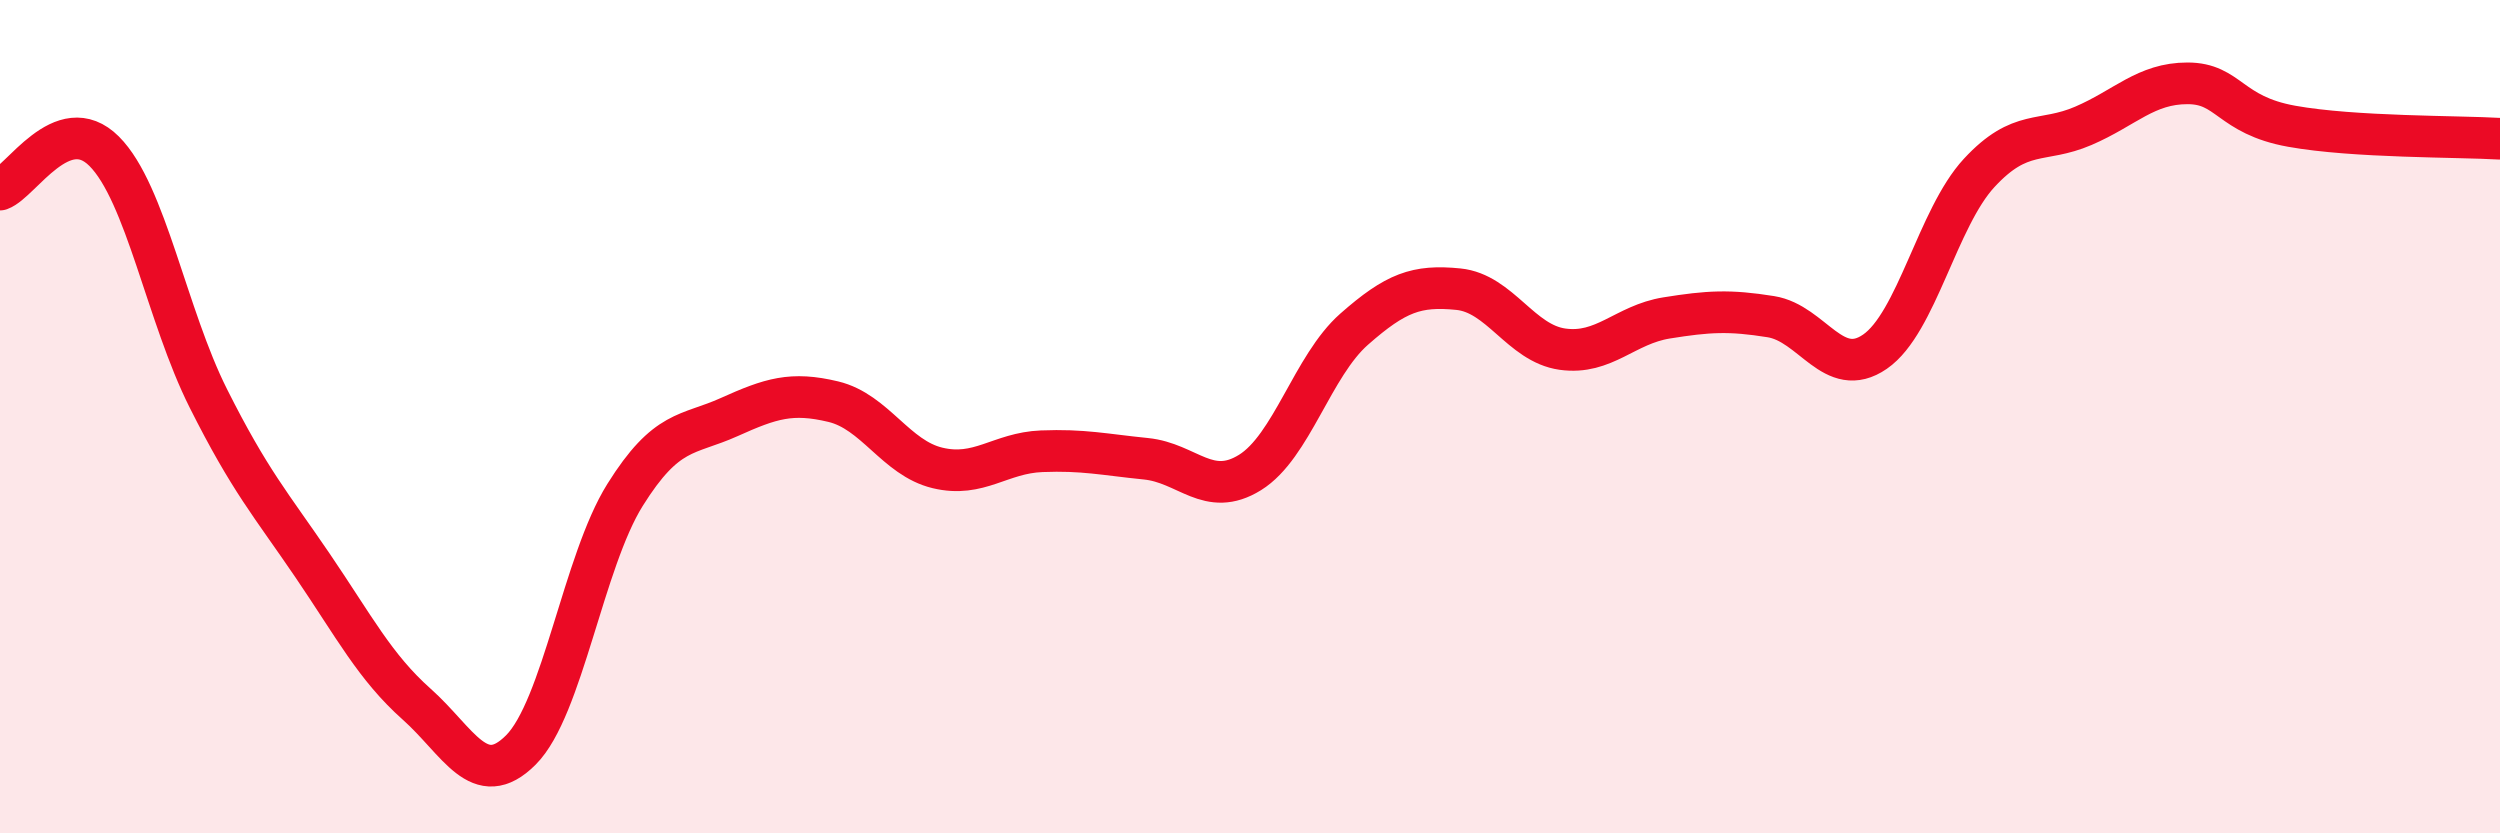 
    <svg width="60" height="20" viewBox="0 0 60 20" xmlns="http://www.w3.org/2000/svg">
      <path
        d="M 0,4.55 C 0.5,4.37 1.5,2.63 2.5,3.63 C 3.5,4.63 4,7.57 5,9.56 C 6,11.55 6.5,12.1 7.5,13.57 C 8.5,15.04 9,16.01 10,16.9 C 11,17.79 11.5,19 12.5,18 C 13.5,17 14,13.48 15,11.88 C 16,10.28 16.5,10.46 17.5,10.01 C 18.5,9.56 19,9.4 20,9.64 C 21,9.88 21.5,10.99 22.5,11.23 C 23.5,11.47 24,10.87 25,10.83 C 26,10.79 26.5,10.91 27.5,11.01 C 28.5,11.11 29,11.96 30,11.34 C 31,10.72 31.5,8.78 32.5,7.9 C 33.5,7.02 34,6.84 35,6.94 C 36,7.04 36.5,8.24 37.5,8.38 C 38.5,8.52 39,7.79 40,7.63 C 41,7.47 41.5,7.44 42.5,7.6 C 43.5,7.76 44,9.13 45,8.44 C 46,7.75 46.5,5.23 47.5,4.15 C 48.5,3.07 49,3.45 50,3.02 C 51,2.59 51.5,2 52.5,2 C 53.5,2 53.5,2.76 55,3.03 C 56.5,3.3 59,3.27 60,3.33L60 20L0 20Z"
        fill="#EB0A25"
        opacity="0.1"
        stroke-linecap="round"
        stroke-linejoin="round"
      />
      <path
        d="M 0,4.55 C 0.5,4.37 1.5,2.63 2.5,3.63 C 3.5,4.63 4,7.57 5,9.56 C 6,11.55 6.5,12.1 7.5,13.57 C 8.5,15.04 9,16.01 10,16.9 C 11,17.79 11.5,19 12.5,18 C 13.5,17 14,13.48 15,11.88 C 16,10.28 16.5,10.46 17.5,10.01 C 18.5,9.56 19,9.4 20,9.64 C 21,9.88 21.5,10.99 22.5,11.23 C 23.5,11.47 24,10.87 25,10.83 C 26,10.79 26.5,10.91 27.5,11.01 C 28.5,11.11 29,11.96 30,11.34 C 31,10.72 31.5,8.78 32.5,7.9 C 33.5,7.02 34,6.84 35,6.94 C 36,7.04 36.5,8.24 37.5,8.38 C 38.5,8.52 39,7.79 40,7.63 C 41,7.47 41.5,7.44 42.5,7.6 C 43.5,7.76 44,9.13 45,8.44 C 46,7.75 46.5,5.23 47.5,4.15 C 48.5,3.07 49,3.45 50,3.02 C 51,2.59 51.5,2 52.5,2 C 53.5,2 53.5,2.76 55,3.03 C 56.5,3.3 59,3.27 60,3.33"
        stroke="#EB0A25"
        stroke-width="1"
        fill="none"
        stroke-linecap="round"
        stroke-linejoin="round"
      />
    </svg>
  